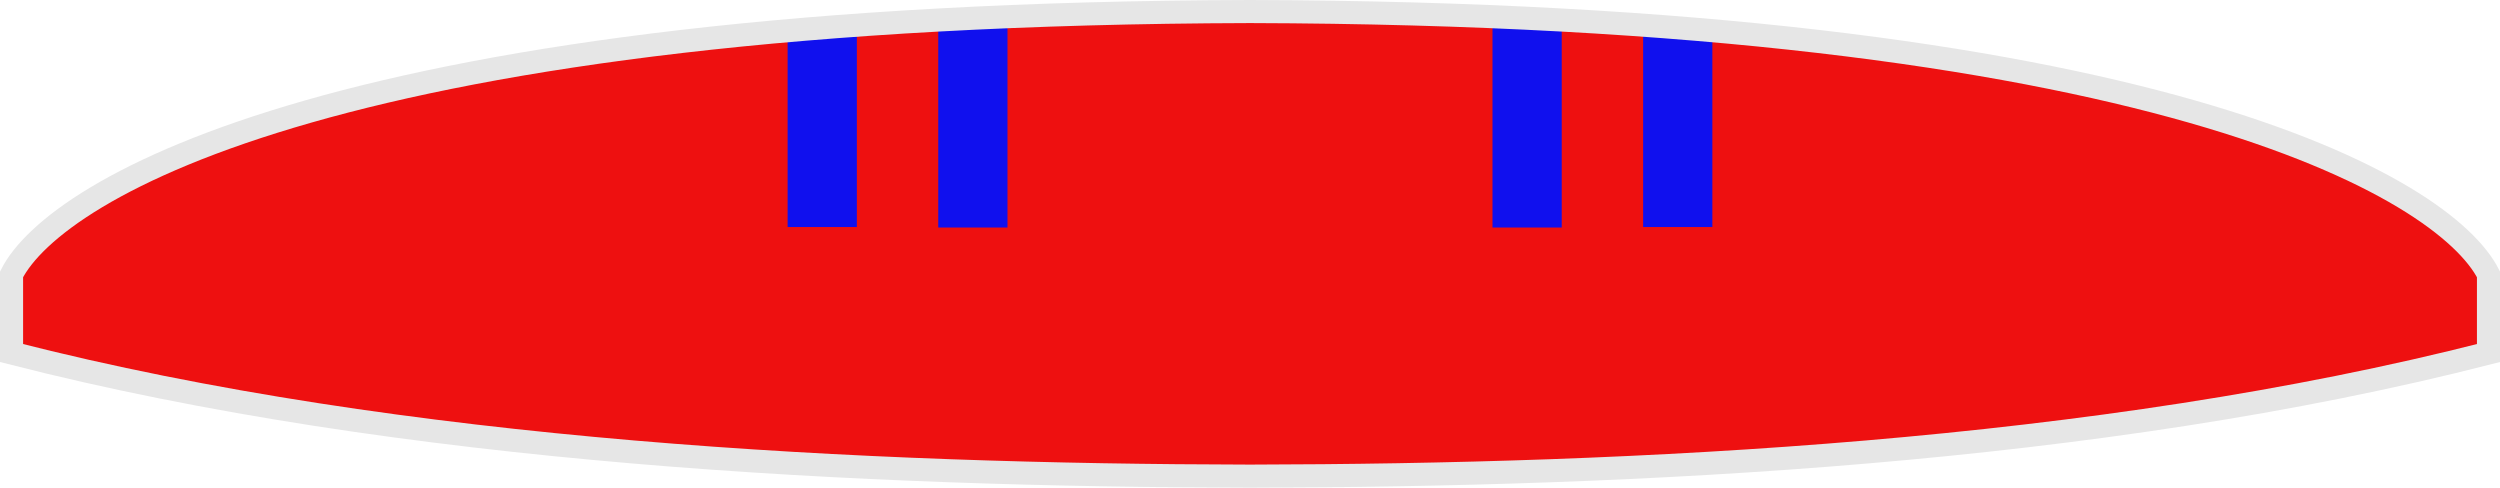 <svg id="svg1" width="433.34mm" height="84.531mm" version="1.1" viewBox="0 0 433.34 84.531" xml:space="preserve" xmlns="http://www.w3.org/2000/svg"><path id="fond" d="m216.66 2c-156.71.419-207.08 30.619-214.66 45.558v13.639c68.068 17.406 147.76 21.209 214.66 21.334h.005c66.902-.125 146.6-3.928 214.66-21.334v-13.639c-7.581-14.939-57.949-45.139-214.66-45.558-.002-5e-6-.003 5e-6-.005 0z" fill="#ee1010"/><g id="contour" transform="translate(-38.987 -20.225)"><g id="moustaches3" display="none" fill="#00f" stroke-width=".265"><path id="moustache3_gauche" d="m159.79 27.108-49.568 7.965-40.937 12.525 15.848 22.855z" display="inline"/><path id="moustache3_droite" d="m351.52 27.108 49.568 7.965 40.937 12.525-15.848 22.855z" display="inline"/></g><g><g id="moustaches2" transform="translate(38.987 20.225)" display="none" fill="#00f" stroke-width="12"><path id="moustache2_gauche" transform="translate(-38.987 -20.225)" d="m227.89 22.631-46.386 2.411-38.505 4.186-40.816 7.727 140.19 16.287z" display="inline"/><path id="moustache2_droite" transform="translate(-38.987 -20.225)" d="m283.42 22.631 46.386 2.411 38.505 4.186 40.816 7.727-140.19 16.287z" display="inline"/></g><g id="moustaches1" fill="#00f" stroke="#1010ee" stroke-width="12"><path id="moustache1_droite2" d="m303.69 23.389v36.273"/><path id="moustache1_droite1" d="m329.8 25.042v34.534"/><path id="moustache1_gauche2" d="m207.62 23.389v36.273"/><path id="moustache1_gauche1" d="m181.51 25.042v34.534"/></g><path id="contour_exterieur" d="m255.66 22.225c-156.72.418-207.09 30.619-214.67 45.558v13.639c68.069 17.406 147.77 21.209 214.67 21.334 66.903-.125 146.6-3.928 214.67-21.334v-13.639c-7.581-14.939-57.95-45.14-214.67-45.558z" fill="none" stroke="#e6e6e6" stroke-width="4"/></g></g></svg>
